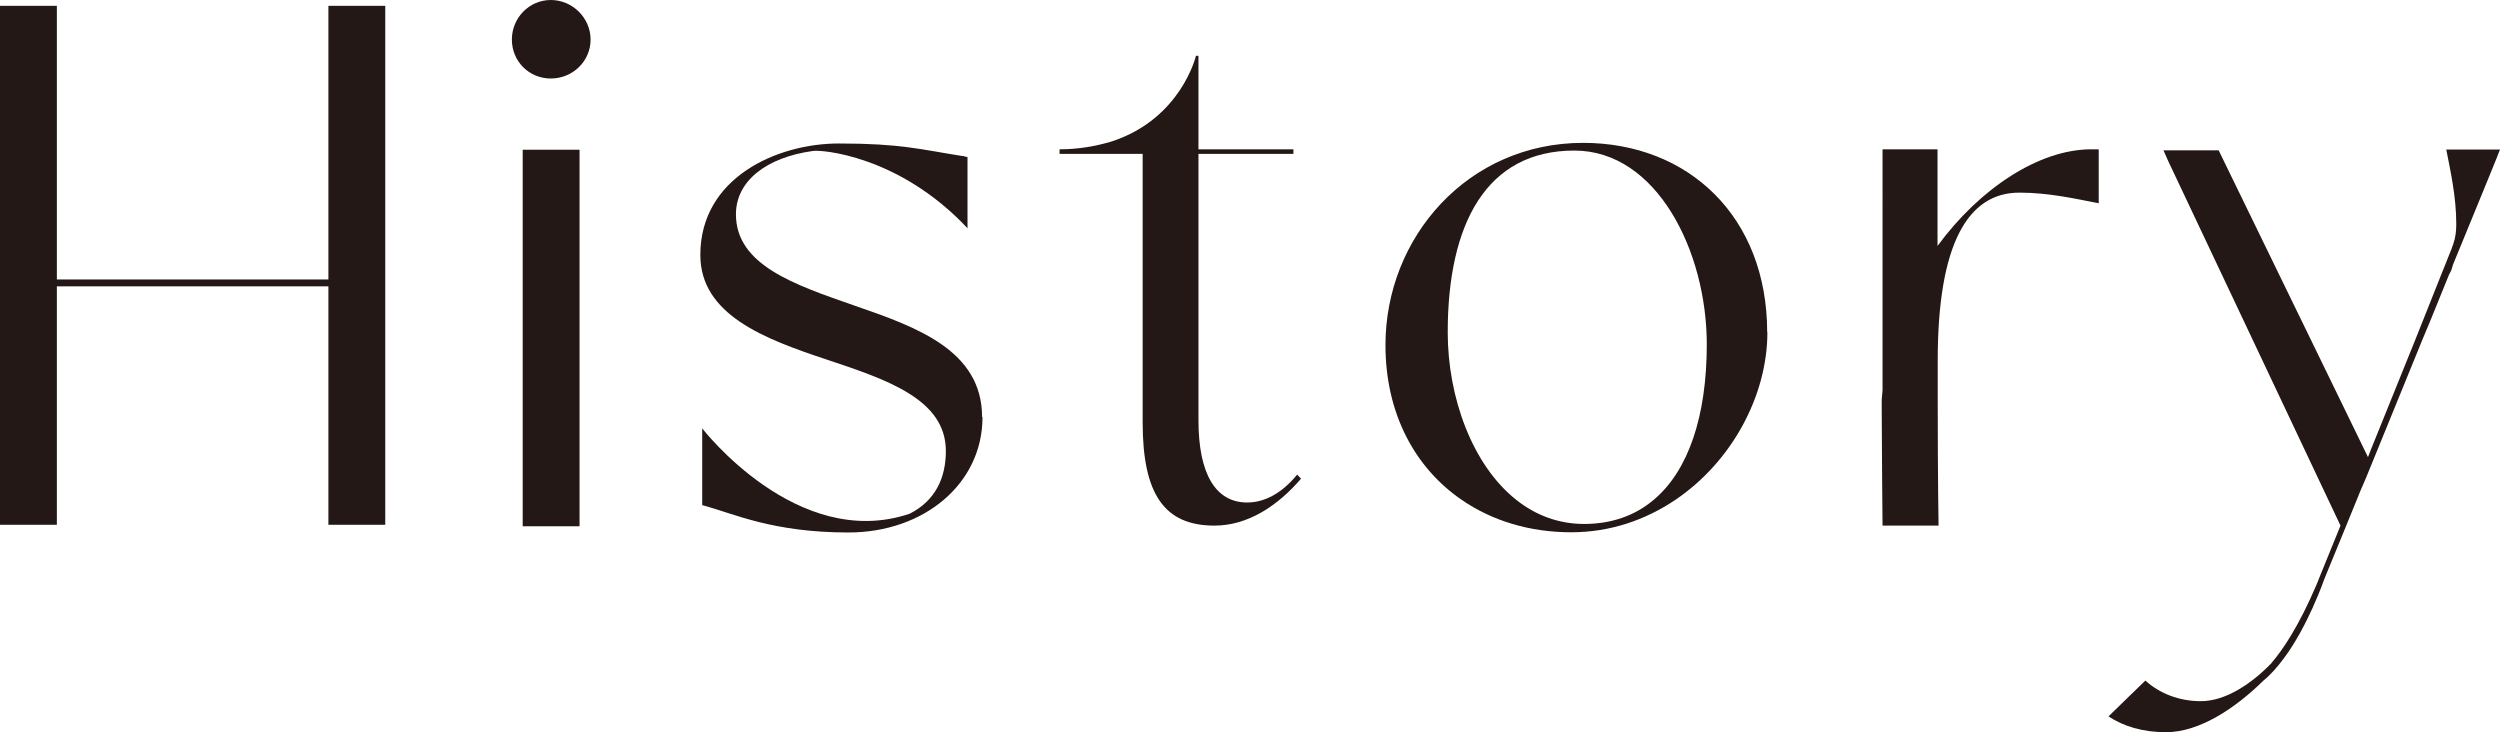 <?xml version="1.0" encoding="UTF-8"?>
<svg id="_レイヤー_2" data-name="レイヤー 2" xmlns="http://www.w3.org/2000/svg" width="120.05" height="35.17" viewBox="0 0 120.05 35.17">
  <defs>
    <style>
      .cls-1 {
        fill: #231815;
      }
    </style>
  </defs>
  <g id="text">
    <g>
      <path class="cls-1" d="m15.77.28h2.73v24.92h-2.73v-11.45H2.73v11.45H0V.28h2.73v13.14h13.04V.28Z"/>
      <path class="cls-1" d="m24.58,1.9c0-1.04.83-1.9,1.87-1.9s1.91.86,1.91,1.9-.86,1.87-1.91,1.87-1.87-.83-1.87-1.87Zm.52,23.37V7.19h2.73v18.08h-2.73Z"/>
      <path class="cls-1" d="m47.18,20.03c0,3.2-2.81,5.54-6.44,5.54s-5.5-.9-6.93-1.29c-.04,0-.07-.02-.09-.03v-3.68s4.56,5.92,9.96,4.1c1.26-.64,1.74-1.75,1.74-3.01,0-2.48-2.8-3.42-5.71-4.39-3.02-1-6.08-2.16-6.08-5.03,0-3.7,3.67-5.35,6.65-5.35s3.89.28,5.92.6h0s.01,0,.01,0h.07s.01.02.02.02l.16.03v.05s0,0,0,0v3.37c-3.31-3.53-7.09-3.78-7.41-3.71-.01,0-.02,0-.02,0-2.24.31-3.69,1.45-3.69,3.04,0,2.44,2.81,3.38,5.68,4.38,3.02,1.04,6.14,2.16,6.14,5.36Z"/>
      <path class="cls-1" d="m62.48,22.98c-1.12,1.31-2.56,2.26-4.16,2.26-2.41,0-3.45-1.51-3.45-4.96V7.39h-3.99v-.22h0,0c.9,0,1.75-.15,2.51-.38,3.33-1.09,4.04-4.11,4.04-4.11h.12v4.49h4.56v.22h-4.56v12.79c0,2.59.83,3.95,2.34,3.95.85,0,1.68-.46,2.4-1.34l.18.19Z"/>
      <path class="cls-1" d="m84.87,15.96c0,3.04-1.71,6.22-4.43,8.05-1.43.96-3.12,1.55-4.99,1.55-1.99,0-3.79-.55-5.25-1.55-2.25-1.54-3.67-4.14-3.67-7.44,0-5.18,3.96-9.71,9.49-9.71,5.07,0,8.84,3.56,8.84,9.09Zm-2.91.58c0-4.49-2.41-9.31-6.36-9.31-4.21,0-6.08,3.49-6.08,8.73,0,3.1,1.17,6.37,3.3,8.05.91.72,2,1.15,3.25,1.15,1.32,0,2.44-.4,3.33-1.15,1.67-1.39,2.56-4.01,2.56-7.48Z"/>
      <path class="cls-1" d="m100.78,7.17v2.59c-1.06-.2-2.36-.51-3.81-.51-2.48,0-3.92,2.48-3.92,8.05v1.94c0,3.74.04,6,.04,6h-2.69s-.04-4.09-.04-5.64v-.36s.01-.21.04-.5V7.17h2.64v4.64c2.04-2.78,4.89-4.64,7.38-4.64.12,0,.24,0,.36,0Z"/>
      <path class="cls-1" d="m119.91,7.54l-.55,1.35-1.58,3.85s0,0,0,0h0s0,.02,0,.02c-.03.09-.05.16-.07.22-.03.07-.07.13-.1.19h0s-.91,2.24-.91,2.24l-.38.91-2.44,5.98-.27.66-.28.65-.06.15-.71,1.74-.94,2.29s0,0,0,0c-.03.08-.22.63-.55,1.35,0,0,0,0,0,.01-.34.75-.81,1.67-1.39,2.45-.31.42-.64.8-1,1.09-1.31,1.29-3.04,2.47-4.67,2.47-1.11,0-2.04-.28-2.76-.76l1.77-1.72c.67.61,1.61.99,2.66.99.98,0,1.98-.56,2.82-1.28h0c.2-.18.4-.36.58-.55,0,0,0,0,0-.01.51-.59,1.3-1.73,2.17-3.78.05-.12.09-.23.14-.35l1-2.46-8.27-17.5c-.08-.19-.16-.36-.23-.52h2.65l7.17,14.73.14-.36,2.13-5.27,1.33-3.34.03-.07.35-.88.03-.07h0s.05-.15.05-.15l.03-.06v-.02c.11-.3.15-.62.15-.96,0-1.36-.29-2.59-.48-3.59h1.1s1.48,0,1.48,0l-.14.35h0Z"/>
    </g>
  </g>
</svg>